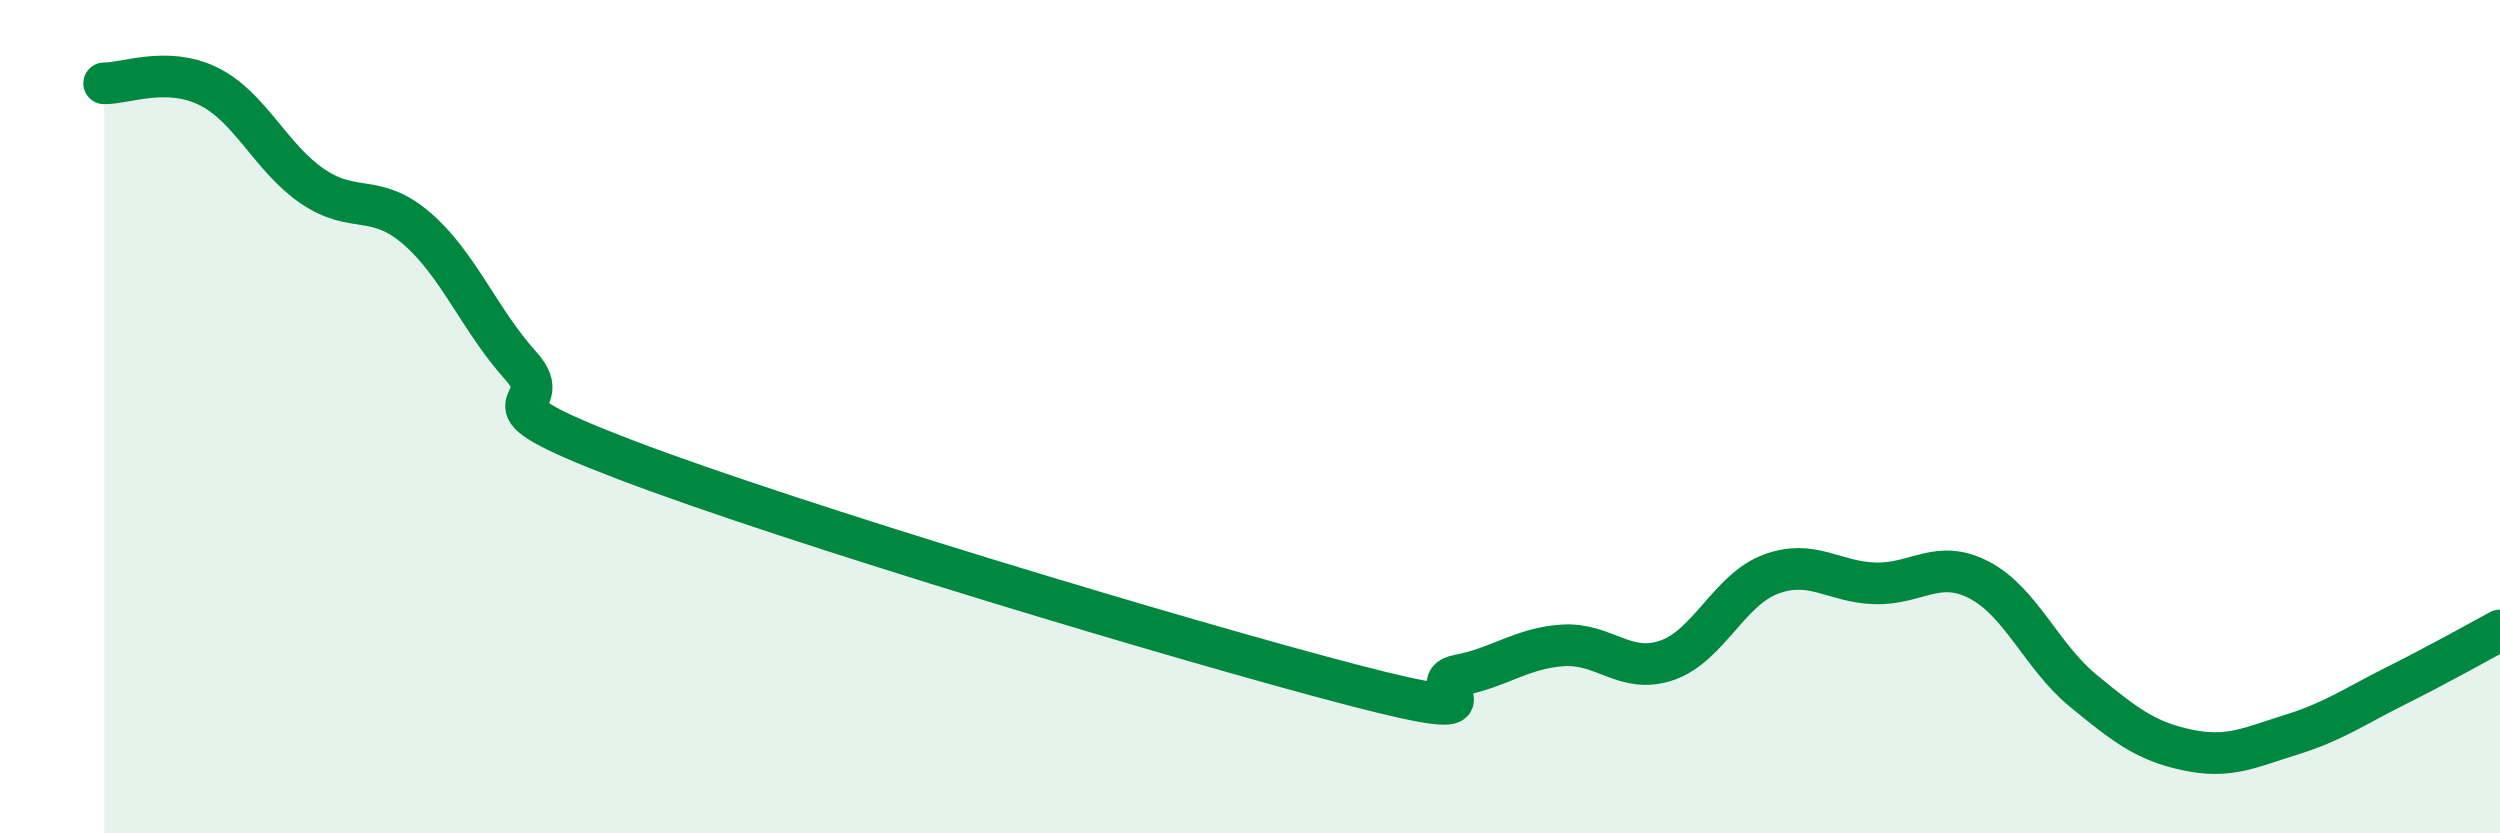 
    <svg width="60" height="20" viewBox="0 0 60 20" xmlns="http://www.w3.org/2000/svg">
      <path
        d="M 2.5,2 C 3,2.01 4,1.58 5,2.07 C 6,2.56 6.5,3.79 7.5,4.47 C 8.5,5.15 9,4.62 10,5.48 C 11,6.34 11.5,7.67 12.5,8.78 C 13.5,9.89 11,9.5 15,11.03 C 19,12.56 28.5,15.41 32.5,16.45 C 36.5,17.49 34,16.4 35,16.21 C 36,16.02 36.5,15.56 37.5,15.49 C 38.5,15.42 39,16.19 40,15.85 C 41,15.51 41.5,14.15 42.5,13.78 C 43.5,13.41 44,13.97 45,14 C 46,14.03 46.5,13.4 47.5,13.92 C 48.5,14.44 49,15.76 50,16.58 C 51,17.4 51.5,17.79 52.5,18 C 53.5,18.21 54,17.94 55,17.63 C 56,17.32 56.5,16.96 57.5,16.46 C 58.5,15.96 59.5,15.4 60,15.13L60 20L2.5 20Z"
        fill="#008740"
        opacity="0.1"
        stroke-linecap="round"
        stroke-linejoin="round"
      />
      <path
        d="M 2.5,2 C 3,2.01 4,1.58 5,2.07 C 6,2.56 6.5,3.79 7.5,4.47 C 8.5,5.15 9,4.62 10,5.48 C 11,6.34 11.5,7.67 12.5,8.78 C 13.5,9.89 11,9.5 15,11.03 C 19,12.56 28.5,15.41 32.5,16.45 C 36.5,17.49 34,16.4 35,16.21 C 36,16.02 36.5,15.56 37.5,15.49 C 38.5,15.42 39,16.19 40,15.85 C 41,15.51 41.5,14.15 42.5,13.78 C 43.5,13.41 44,13.97 45,14 C 46,14.03 46.5,13.4 47.5,13.92 C 48.5,14.44 49,15.76 50,16.58 C 51,17.4 51.5,17.79 52.5,18 C 53.5,18.21 54,17.94 55,17.63 C 56,17.32 56.5,16.96 57.5,16.46 C 58.5,15.96 59.5,15.4 60,15.13"
        stroke="#008740"
        stroke-width="1"
        fill="none"
        stroke-linecap="round"
        stroke-linejoin="round"
      />
    </svg>
  